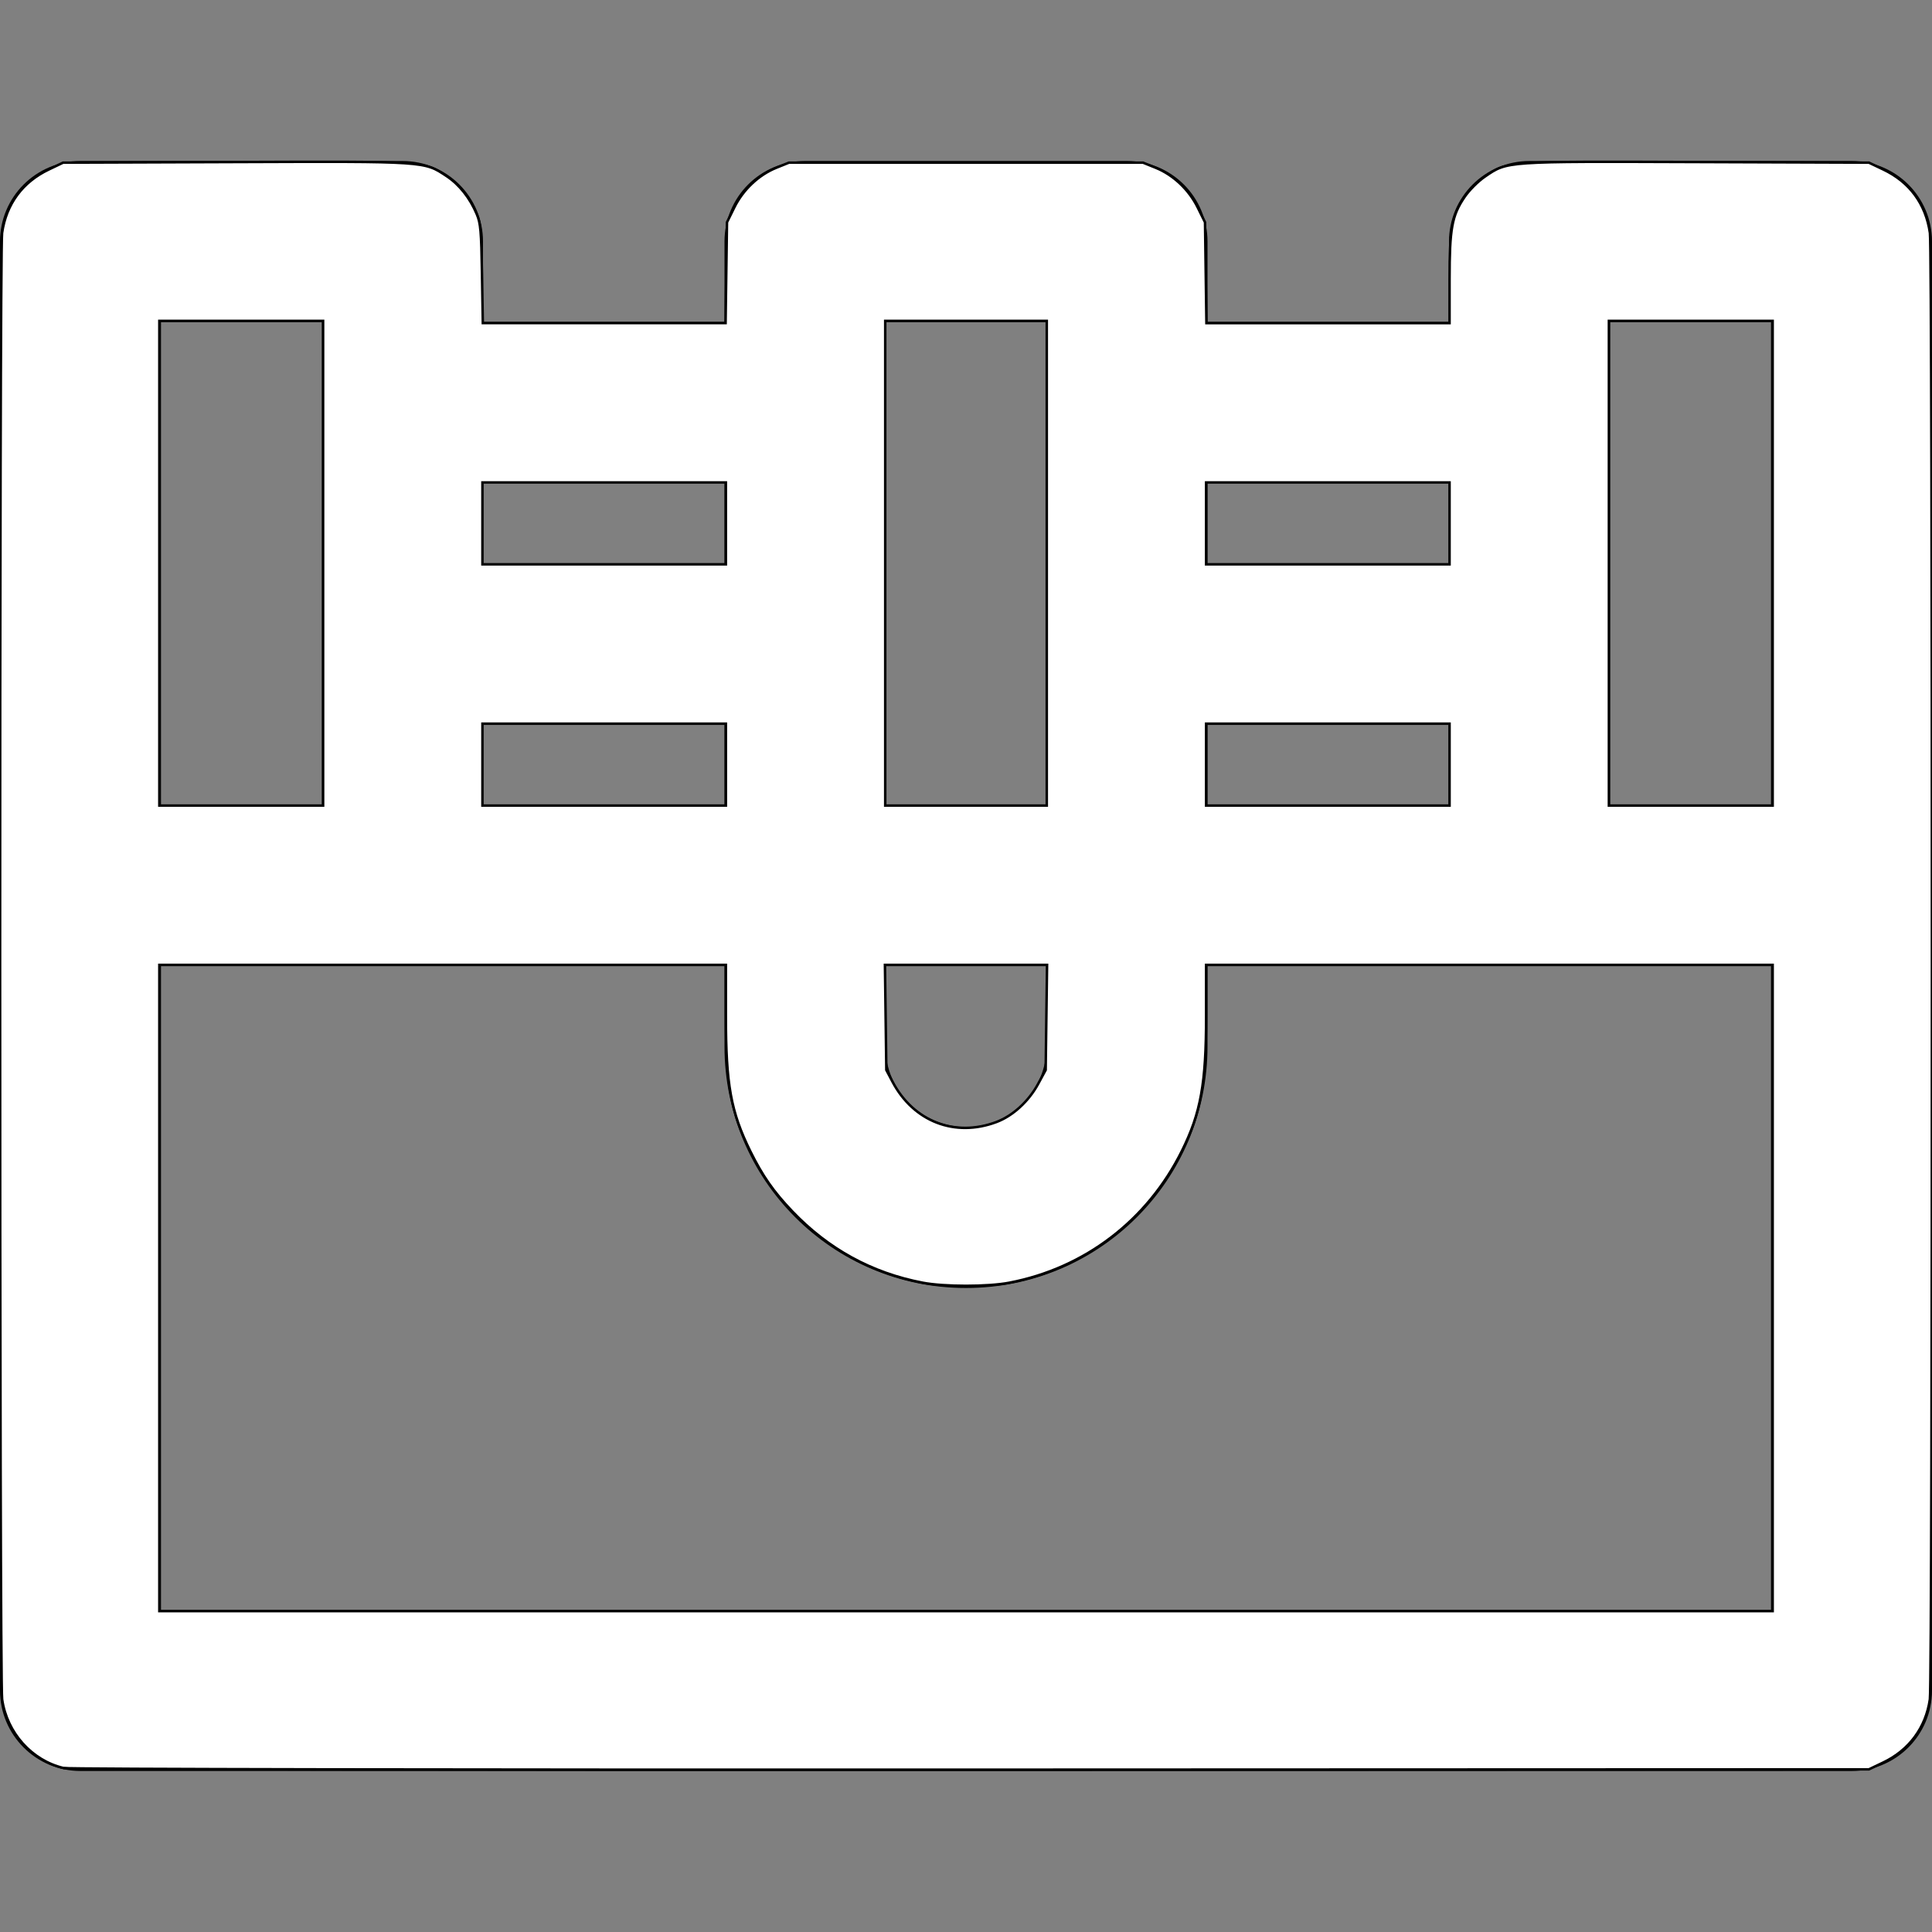<?xml version="1.0" encoding="UTF-8" standalone="no"?>
<!-- Generator: Adobe Illustrator 19.0.0, SVG Export Plug-In . SVG Version: 6.00 Build 0)  -->

<svg
   version="1.1"
   id="Layer_1"
   x="0px"
   y="0px"
   viewBox="0 0 512 512"
   style="enable-background:new 0 0 512 512;"
   xml:space="preserve"
   sodipodi:docname="btn-chest.svg"
   inkscape:version="1.1 (c68e22c387, 2021-05-23)"
   xmlns:inkscape="http://www.inkscape.org/namespaces/inkscape"
   xmlns:sodipodi="http://sodipodi.sourceforge.net/DTD/sodipodi-0.dtd"
   xmlns="http://www.w3.org/2000/svg"
   xmlns:svg="http://www.w3.org/2000/svg"><rect x="0" y="0" width="512" height="512" fill="#808080" stroke="none"/><defs
   id="defs41" /><sodipodi:namedview
   id="namedview39"
   pagecolor="#ffffff"
   bordercolor="#666666"
   borderopacity="1.0"
   inkscape:pageshadow="2"
   inkscape:pageopacity="0.0"
   inkscape:pagecheckerboard="0"
   showgrid="false"
   inkscape:zoom="1.7050781"
   inkscape:cx="256"
   inkscape:cy="256"
   inkscape:window-width="3440"
   inkscape:window-height="1377"
   inkscape:window-x="-8"
   inkscape:window-y="-8"
   inkscape:window-maximized="1"
   inkscape:current-layer="Layer_1" />
<g
   id="g6">
	<g
   id="g4">
		<path
   d="M490.667,42.667h-85.333C393.551,42.667,384,52.218,384,64v21.333h-64V64c0-11.782-9.551-21.333-21.333-21.333h-85.333    C201.551,42.667,192,52.218,192,64v21.333h-64V64c0-11.782-9.551-21.333-21.333-21.333H21.333C9.551,42.667,0,52.218,0,64v170.667    V448c0,11.782,9.551,21.333,21.333,21.333h469.333c11.782,0,21.333-9.551,21.333-21.333V234.667V64    C512,52.218,502.449,42.667,490.667,42.667z M426.667,85.333h42.667v128h-42.667V85.333z M320,213.333V192h64v21.333H320z     M128,192h64v21.333h-64V192z M234.667,256h42.667v21.333c0,11.791-9.542,21.333-21.333,21.333s-21.333-9.542-21.333-21.333V256z     M384,128v21.333h-64V128H384z M234.667,85.333h42.667v128h-42.667V85.333z M192,128v21.333h-64V128H192z M42.667,85.333h42.667    v128H42.667V85.333z M469.333,426.667H42.667V256h64H192v21.333c0,35.355,28.645,64,64,64s64-28.645,64-64V256h85.333h64V426.667z    "
   id="path2" />
	</g>
</g>
<g
   id="g8">
</g>
<g
   id="g10">
</g>
<g
   id="g12">
</g>
<g
   id="g14">
</g>
<g
   id="g16">
</g>
<g
   id="g18">
</g>
<g
   id="g20">
</g>
<g
   id="g22">
</g>
<g
   id="g24">
</g>
<g
   id="g26">
</g>
<g
   id="g28">
</g>
<g
   id="g30">
</g>
<g
   id="g32">
</g>
<g
   id="g34">
</g>
<g
   id="g36">
</g>
<path
   style="fill:#ffffff;stroke:#000000;stroke-width:0.659"
   d="M 16.859,468.552 C 8.41,466.554 1.847,459.22 0.564,450.342 -0.149,445.413 -0.159,66.657 0.553,61.732 1.658,54.092 5.947,48.256 12.903,44.93 l 3.812,-1.823 45.664,-0.164 c 50.851,-0.183 49.976,-0.241 55.975,3.73 3.373,2.233 6.192,5.794 8.006,10.113 1,2.38 1.181,4.464 1.371,15.791 l 0.22,13.049 h 32.168 32.168 l 0.186,-13.358 0.186,-13.358 1.924,-3.905 c 2.341,-4.751 6.469,-8.655 11.154,-10.548 l 3.344,-1.351 H 256 302.919 l 3.344,1.351 c 4.685,1.893 8.813,5.797 11.154,10.548 l 1.924,3.905 0.186,13.358 0.186,13.358 h 32.217 32.217 V 74.02 c 0,-13.465 0.624,-16.886 3.979,-21.817 1.254,-1.843 3.568,-4.158 5.411,-5.414 6.014,-4.098 5.026,-4.03 56.085,-3.847 l 45.664,0.164 3.812,1.815 c 6.981,3.324 11.237,9.117 12.35,16.811 0.712,4.925 0.702,383.681 -0.011,388.61 -1.081,7.479 -5.486,13.451 -12.339,16.728 l -3.812,1.823 -238.112,0.089 c -137,0.051 -239.047,-0.132 -240.314,-0.431 z M 469.773,341.333 v -85.627 h -75.07 -75.07 v 13.412 c 0,17.999 -1.393,25.776 -6.437,35.931 -9.136,18.392 -25.727,31.054 -45.708,34.883 -5.711,1.095 -17.264,1.095 -22.976,0 -13.507,-2.589 -25.011,-8.894 -34.614,-18.973 -4.935,-5.18 -7.84,-9.347 -11.054,-15.859 -5.177,-10.489 -6.478,-17.715 -6.478,-35.983 V 255.707 H 117.297 42.227 v 85.627 85.627 H 256 469.773 Z M 264.074,297.348 c 4.313,-1.614 8.53,-5.467 11.032,-10.081 l 2.007,-3.702 0.185,-13.929 0.185,-13.929 H 256 234.517 l 0.185,13.929 0.185,13.929 1.633,3.1 c 5.561,10.556 16.53,14.808 27.555,10.683 z M 85.627,149.26 V 85.04 H 63.927 42.227 v 64.22 64.22 H 63.927 85.627 Z m 106.74,53.37 v -10.85 h -32.257 -32.257 v 10.85 10.85 h 32.257 32.257 z m 85.04,-53.37 V 85.04 H 256 234.593 v 64.22 64.22 H 256 277.407 Z m 106.74,53.37 v -10.85 h -32.257 -32.257 v 10.85 10.85 h 32.257 32.257 z M 469.773,149.26 V 85.04 h -21.7 -21.7 v 64.22 64.22 h 21.7 21.7 z m -277.407,-10.557 v -10.85 h -32.257 -32.257 v 10.85 10.85 h 32.257 32.257 z m 191.78,0 v -10.85 h -32.257 -32.257 v 10.85 10.85 h 32.257 32.257 z"
   id="path932" /></svg>

